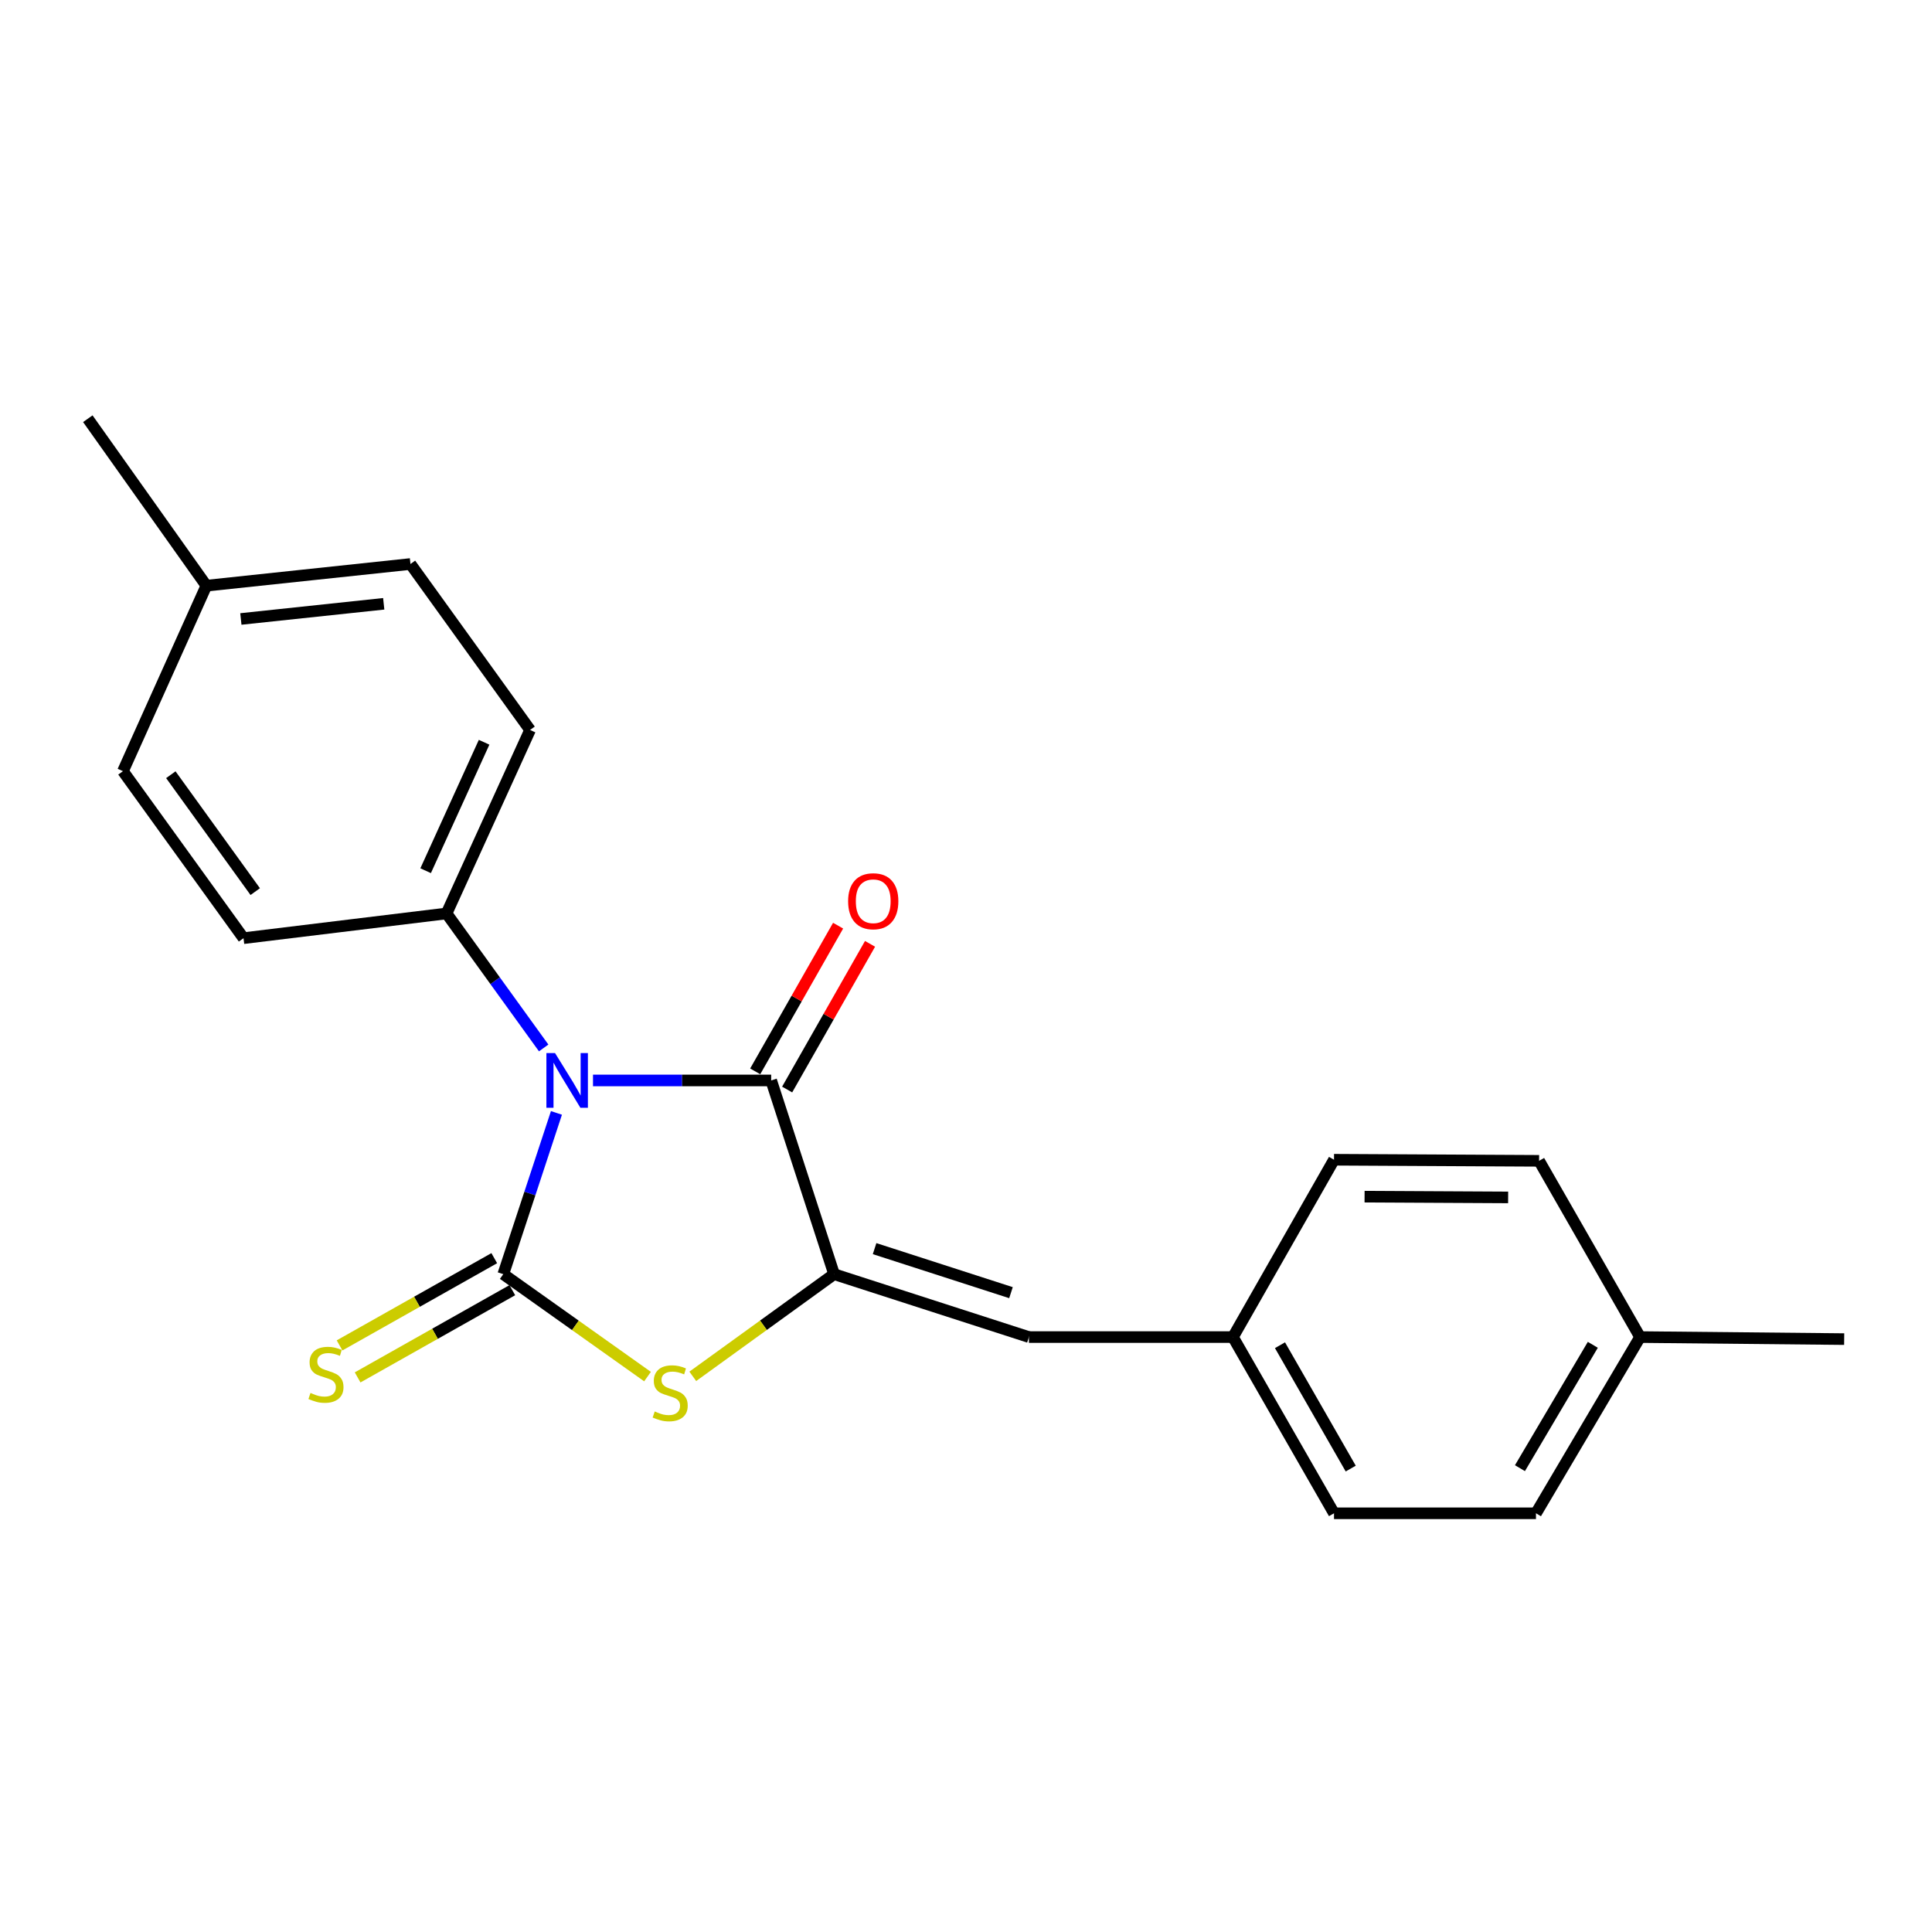 <?xml version='1.0' encoding='iso-8859-1'?>
<svg version='1.1' baseProfile='full'
              xmlns='http://www.w3.org/2000/svg'
                      xmlns:rdkit='http://www.rdkit.org/xml'
                      xmlns:xlink='http://www.w3.org/1999/xlink'
                  xml:space='preserve'
width='1000px' height='1000px' viewBox='0 0 1000 1000'>
<!-- END OF HEADER -->
<rect style='opacity:1.0;fill:#FFFFFF;stroke:none' width='1000' height='1000' x='0' y='0'> </rect>
<path class='bond-0' d='M 288.017,576.037 L 274.259,617.772' style='fill:none;fill-rule:evenodd;stroke:#0000FF;stroke-width:6px;stroke-linecap:butt;stroke-linejoin:miter;stroke-opacity:1' />
<path class='bond-0' d='M 274.259,617.772 L 260.501,659.507' style='fill:none;fill-rule:evenodd;stroke:#000000;stroke-width:6px;stroke-linecap:butt;stroke-linejoin:miter;stroke-opacity:1' />
<path class='bond-1' d='M 306.935,559.238 L 353.047,559.238' style='fill:none;fill-rule:evenodd;stroke:#0000FF;stroke-width:6px;stroke-linecap:butt;stroke-linejoin:miter;stroke-opacity:1' />
<path class='bond-1' d='M 353.047,559.238 L 399.16,559.238' style='fill:none;fill-rule:evenodd;stroke:#000000;stroke-width:6px;stroke-linecap:butt;stroke-linejoin:miter;stroke-opacity:1' />
<path class='bond-5' d='M 281.404,542.413 L 256.27,507.607' style='fill:none;fill-rule:evenodd;stroke:#0000FF;stroke-width:6px;stroke-linecap:butt;stroke-linejoin:miter;stroke-opacity:1' />
<path class='bond-5' d='M 256.27,507.607 L 231.136,472.801' style='fill:none;fill-rule:evenodd;stroke:#000000;stroke-width:6px;stroke-linecap:butt;stroke-linejoin:miter;stroke-opacity:1' />
<path class='bond-3' d='M 260.501,659.507 L 297.829,686.013' style='fill:none;fill-rule:evenodd;stroke:#000000;stroke-width:6px;stroke-linecap:butt;stroke-linejoin:miter;stroke-opacity:1' />
<path class='bond-3' d='M 297.829,686.013 L 335.157,712.52' style='fill:none;fill-rule:evenodd;stroke:#CCCC00;stroke-width:6px;stroke-linecap:butt;stroke-linejoin:miter;stroke-opacity:1' />
<path class='bond-6' d='M 255.83,651.223 L 215.795,673.799' style='fill:none;fill-rule:evenodd;stroke:#000000;stroke-width:6px;stroke-linecap:butt;stroke-linejoin:miter;stroke-opacity:1' />
<path class='bond-6' d='M 215.795,673.799 L 175.76,696.374' style='fill:none;fill-rule:evenodd;stroke:#CCCC00;stroke-width:6px;stroke-linecap:butt;stroke-linejoin:miter;stroke-opacity:1' />
<path class='bond-6' d='M 265.173,667.791 L 225.138,690.367' style='fill:none;fill-rule:evenodd;stroke:#000000;stroke-width:6px;stroke-linecap:butt;stroke-linejoin:miter;stroke-opacity:1' />
<path class='bond-6' d='M 225.138,690.367 L 185.103,712.942' style='fill:none;fill-rule:evenodd;stroke:#CCCC00;stroke-width:6px;stroke-linecap:butt;stroke-linejoin:miter;stroke-opacity:1' />
<path class='bond-2' d='M 399.16,559.238 L 431.717,659.507' style='fill:none;fill-rule:evenodd;stroke:#000000;stroke-width:6px;stroke-linecap:butt;stroke-linejoin:miter;stroke-opacity:1' />
<path class='bond-7' d='M 407.426,563.941 L 428.879,526.236' style='fill:none;fill-rule:evenodd;stroke:#000000;stroke-width:6px;stroke-linecap:butt;stroke-linejoin:miter;stroke-opacity:1' />
<path class='bond-7' d='M 428.879,526.236 L 450.332,488.531' style='fill:none;fill-rule:evenodd;stroke:#FF0000;stroke-width:6px;stroke-linecap:butt;stroke-linejoin:miter;stroke-opacity:1' />
<path class='bond-7' d='M 390.894,554.535 L 412.347,516.83' style='fill:none;fill-rule:evenodd;stroke:#000000;stroke-width:6px;stroke-linecap:butt;stroke-linejoin:miter;stroke-opacity:1' />
<path class='bond-7' d='M 412.347,516.83 L 433.801,479.125' style='fill:none;fill-rule:evenodd;stroke:#FF0000;stroke-width:6px;stroke-linecap:butt;stroke-linejoin:miter;stroke-opacity:1' />
<path class='bond-4' d='M 431.717,659.507 L 532.567,692.064' style='fill:none;fill-rule:evenodd;stroke:#000000;stroke-width:6px;stroke-linecap:butt;stroke-linejoin:miter;stroke-opacity:1' />
<path class='bond-4' d='M 452.688,646.29 L 523.283,669.08' style='fill:none;fill-rule:evenodd;stroke:#000000;stroke-width:6px;stroke-linecap:butt;stroke-linejoin:miter;stroke-opacity:1' />
<path class='bond-21' d='M 431.717,659.507 L 395.15,685.949' style='fill:none;fill-rule:evenodd;stroke:#000000;stroke-width:6px;stroke-linecap:butt;stroke-linejoin:miter;stroke-opacity:1' />
<path class='bond-21' d='M 395.15,685.949 L 358.583,712.39' style='fill:none;fill-rule:evenodd;stroke:#CCCC00;stroke-width:6px;stroke-linecap:butt;stroke-linejoin:miter;stroke-opacity:1' />
<path class='bond-8' d='M 532.567,692.064 L 638.173,692.064' style='fill:none;fill-rule:evenodd;stroke:#000000;stroke-width:6px;stroke-linecap:butt;stroke-linejoin:miter;stroke-opacity:1' />
<path class='bond-9' d='M 231.136,472.801 L 274.365,377.826' style='fill:none;fill-rule:evenodd;stroke:#000000;stroke-width:6px;stroke-linecap:butt;stroke-linejoin:miter;stroke-opacity:1' />
<path class='bond-9' d='M 220.309,450.675 L 250.569,384.192' style='fill:none;fill-rule:evenodd;stroke:#000000;stroke-width:6px;stroke-linecap:butt;stroke-linejoin:miter;stroke-opacity:1' />
<path class='bond-10' d='M 231.136,472.801 L 126.048,485.597' style='fill:none;fill-rule:evenodd;stroke:#000000;stroke-width:6px;stroke-linecap:butt;stroke-linejoin:miter;stroke-opacity:1' />
<path class='bond-15' d='M 638.173,692.064 L 690.479,600.28' style='fill:none;fill-rule:evenodd;stroke:#000000;stroke-width:6px;stroke-linecap:butt;stroke-linejoin:miter;stroke-opacity:1' />
<path class='bond-16' d='M 638.173,692.064 L 690.479,783.277' style='fill:none;fill-rule:evenodd;stroke:#000000;stroke-width:6px;stroke-linecap:butt;stroke-linejoin:miter;stroke-opacity:1' />
<path class='bond-16' d='M 662.519,696.284 L 699.133,760.133' style='fill:none;fill-rule:evenodd;stroke:#000000;stroke-width:6px;stroke-linecap:butt;stroke-linejoin:miter;stroke-opacity:1' />
<path class='bond-11' d='M 274.365,377.826 L 212.454,291.927' style='fill:none;fill-rule:evenodd;stroke:#000000;stroke-width:6px;stroke-linecap:butt;stroke-linejoin:miter;stroke-opacity:1' />
<path class='bond-12' d='M 126.048,485.597 L 63.64,399.16' style='fill:none;fill-rule:evenodd;stroke:#000000;stroke-width:6px;stroke-linecap:butt;stroke-linejoin:miter;stroke-opacity:1' />
<path class='bond-12' d='M 132.108,461.498 L 88.422,400.992' style='fill:none;fill-rule:evenodd;stroke:#000000;stroke-width:6px;stroke-linecap:butt;stroke-linejoin:miter;stroke-opacity:1' />
<path class='bond-22' d='M 212.454,291.927 L 106.816,303.149' style='fill:none;fill-rule:evenodd;stroke:#000000;stroke-width:6px;stroke-linecap:butt;stroke-linejoin:miter;stroke-opacity:1' />
<path class='bond-22' d='M 198.617,312.525 L 124.671,320.38' style='fill:none;fill-rule:evenodd;stroke:#000000;stroke-width:6px;stroke-linecap:butt;stroke-linejoin:miter;stroke-opacity:1' />
<path class='bond-13' d='M 63.64,399.16 L 106.816,303.149' style='fill:none;fill-rule:evenodd;stroke:#000000;stroke-width:6px;stroke-linecap:butt;stroke-linejoin:miter;stroke-opacity:1' />
<path class='bond-19' d='M 106.816,303.149 L 45.455,216.723' style='fill:none;fill-rule:evenodd;stroke:#000000;stroke-width:6px;stroke-linecap:butt;stroke-linejoin:miter;stroke-opacity:1' />
<path class='bond-14' d='M 848.898,692.064 L 795.017,783.277' style='fill:none;fill-rule:evenodd;stroke:#000000;stroke-width:6px;stroke-linecap:butt;stroke-linejoin:miter;stroke-opacity:1' />
<path class='bond-14' d='M 824.439,696.072 L 786.723,759.921' style='fill:none;fill-rule:evenodd;stroke:#000000;stroke-width:6px;stroke-linecap:butt;stroke-linejoin:miter;stroke-opacity:1' />
<path class='bond-20' d='M 848.898,692.064 L 954.545,693.121' style='fill:none;fill-rule:evenodd;stroke:#000000;stroke-width:6px;stroke-linecap:butt;stroke-linejoin:miter;stroke-opacity:1' />
<path class='bond-23' d='M 848.898,692.064 L 796.634,600.84' style='fill:none;fill-rule:evenodd;stroke:#000000;stroke-width:6px;stroke-linecap:butt;stroke-linejoin:miter;stroke-opacity:1' />
<path class='bond-17' d='M 690.479,600.28 L 796.634,600.84' style='fill:none;fill-rule:evenodd;stroke:#000000;stroke-width:6px;stroke-linecap:butt;stroke-linejoin:miter;stroke-opacity:1' />
<path class='bond-17' d='M 706.302,619.384 L 780.61,619.776' style='fill:none;fill-rule:evenodd;stroke:#000000;stroke-width:6px;stroke-linecap:butt;stroke-linejoin:miter;stroke-opacity:1' />
<path class='bond-18' d='M 690.479,783.277 L 795.017,783.277' style='fill:none;fill-rule:evenodd;stroke:#000000;stroke-width:6px;stroke-linecap:butt;stroke-linejoin:miter;stroke-opacity:1' />
<path  class='atom-0' d='M 287.295 545.078
L 296.575 560.078
Q 297.495 561.558, 298.975 564.238
Q 300.455 566.918, 300.535 567.078
L 300.535 545.078
L 304.295 545.078
L 304.295 573.398
L 300.415 573.398
L 290.455 556.998
Q 289.295 555.078, 288.055 552.878
Q 286.855 550.678, 286.495 549.998
L 286.495 573.398
L 282.815 573.398
L 282.815 545.078
L 287.295 545.078
' fill='#0000FF'/>
<path  class='atom-4' d='M 338.886 730.568
Q 339.206 730.688, 340.526 731.248
Q 341.846 731.808, 343.286 732.168
Q 344.766 732.488, 346.206 732.488
Q 348.886 732.488, 350.446 731.208
Q 352.006 729.888, 352.006 727.608
Q 352.006 726.048, 351.206 725.088
Q 350.446 724.128, 349.246 723.608
Q 348.046 723.088, 346.046 722.488
Q 343.526 721.728, 342.006 721.008
Q 340.526 720.288, 339.446 718.768
Q 338.406 717.248, 338.406 714.688
Q 338.406 711.128, 340.806 708.928
Q 343.246 706.728, 348.046 706.728
Q 351.326 706.728, 355.046 708.288
L 354.126 711.368
Q 350.726 709.968, 348.166 709.968
Q 345.406 709.968, 343.886 711.128
Q 342.366 712.248, 342.406 714.208
Q 342.406 715.728, 343.166 716.648
Q 343.966 717.568, 345.086 718.088
Q 346.246 718.608, 348.166 719.208
Q 350.726 720.008, 352.246 720.808
Q 353.766 721.608, 354.846 723.248
Q 355.966 724.848, 355.966 727.608
Q 355.966 731.528, 353.326 733.648
Q 350.726 735.728, 346.366 735.728
Q 343.846 735.728, 341.926 735.168
Q 340.046 734.648, 337.806 733.728
L 338.886 730.568
' fill='#CCCC00'/>
<path  class='atom-7' d='M 160.717 720.984
Q 161.037 721.104, 162.357 721.664
Q 163.677 722.224, 165.117 722.584
Q 166.597 722.904, 168.037 722.904
Q 170.717 722.904, 172.277 721.624
Q 173.837 720.304, 173.837 718.024
Q 173.837 716.464, 173.037 715.504
Q 172.277 714.544, 171.077 714.024
Q 169.877 713.504, 167.877 712.904
Q 165.357 712.144, 163.837 711.424
Q 162.357 710.704, 161.277 709.184
Q 160.237 707.664, 160.237 705.104
Q 160.237 701.544, 162.637 699.344
Q 165.077 697.144, 169.877 697.144
Q 173.157 697.144, 176.877 698.704
L 175.957 701.784
Q 172.557 700.384, 169.997 700.384
Q 167.237 700.384, 165.717 701.544
Q 164.197 702.664, 164.237 704.624
Q 164.237 706.144, 164.997 707.064
Q 165.797 707.984, 166.917 708.504
Q 168.077 709.024, 169.997 709.624
Q 172.557 710.424, 174.077 711.224
Q 175.597 712.024, 176.677 713.664
Q 177.797 715.264, 177.797 718.024
Q 177.797 721.944, 175.157 724.064
Q 172.557 726.144, 168.197 726.144
Q 165.677 726.144, 163.757 725.584
Q 161.877 725.064, 159.637 724.144
L 160.717 720.984
' fill='#CCCC00'/>
<path  class='atom-8' d='M 438.984 466.477
Q 438.984 459.677, 442.344 455.877
Q 445.704 452.077, 451.984 452.077
Q 458.264 452.077, 461.624 455.877
Q 464.984 459.677, 464.984 466.477
Q 464.984 473.357, 461.584 477.277
Q 458.184 481.157, 451.984 481.157
Q 445.744 481.157, 442.344 477.277
Q 438.984 473.397, 438.984 466.477
M 451.984 477.957
Q 456.304 477.957, 458.624 475.077
Q 460.984 472.157, 460.984 466.477
Q 460.984 460.917, 458.624 458.117
Q 456.304 455.277, 451.984 455.277
Q 447.664 455.277, 445.304 458.077
Q 442.984 460.877, 442.984 466.477
Q 442.984 472.197, 445.304 475.077
Q 447.664 477.957, 451.984 477.957
' fill='#FF0000'/>
</svg>
